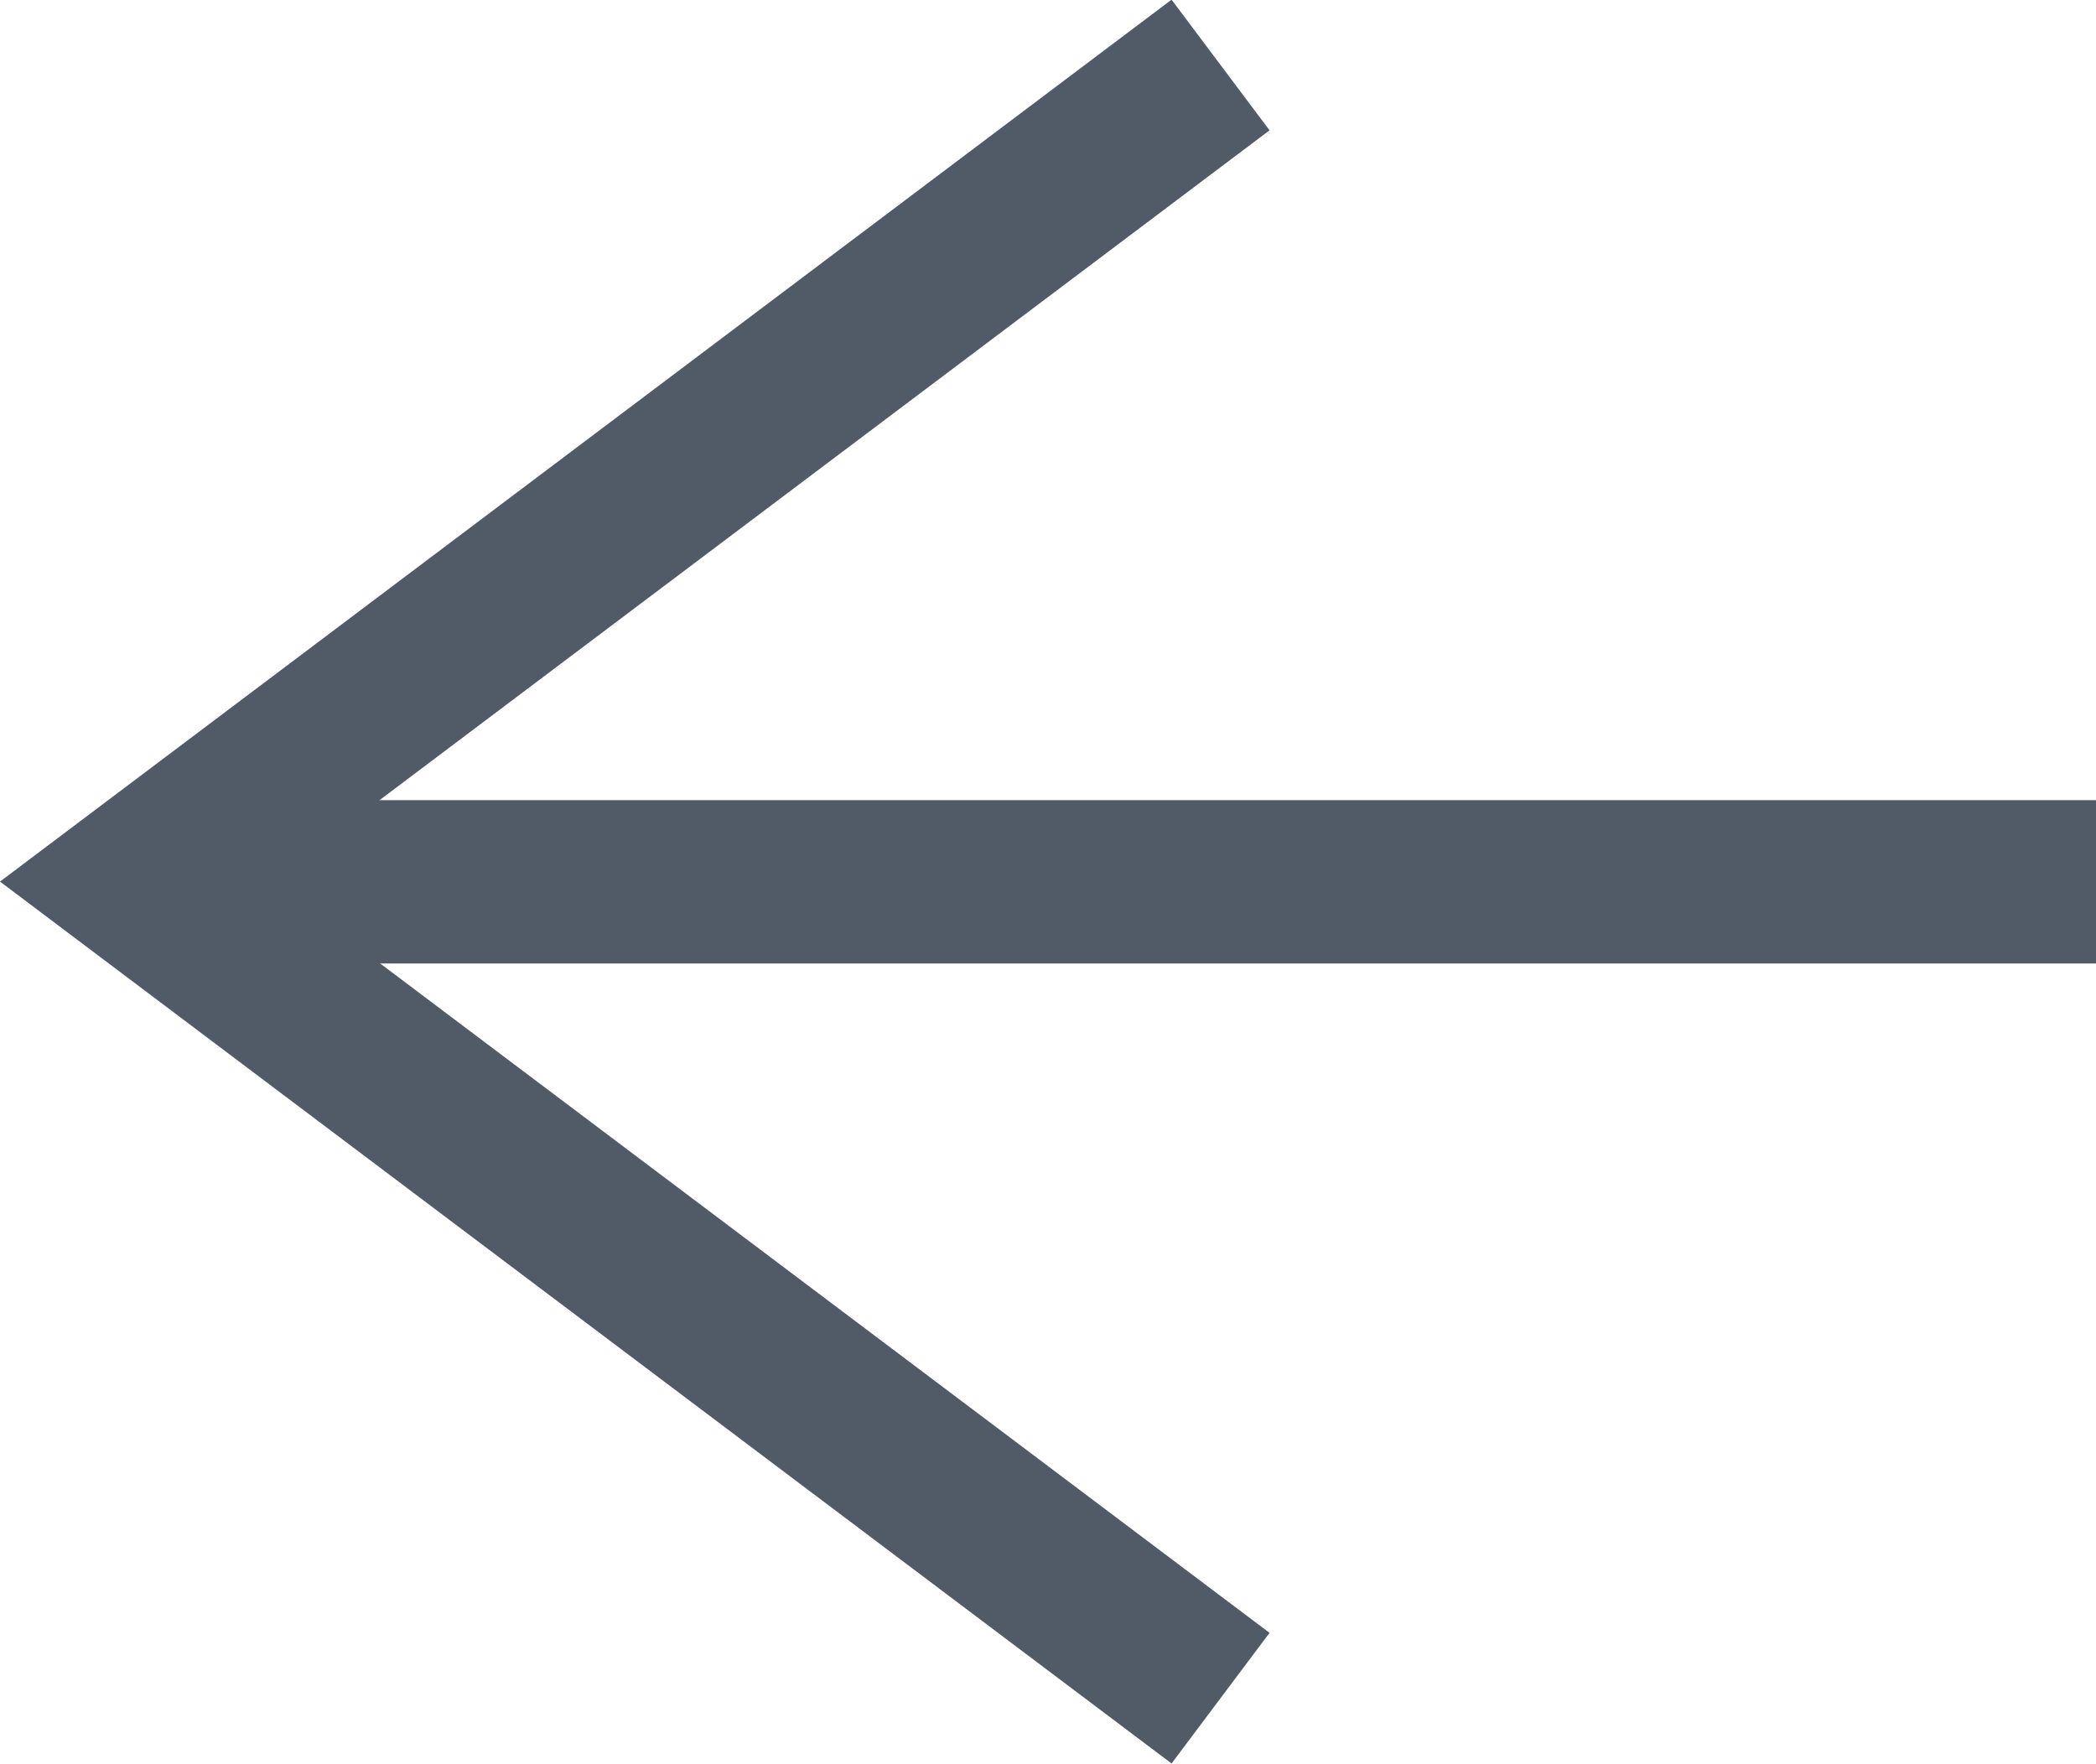 <svg xmlns="http://www.w3.org/2000/svg" width="25.668" height="21.598" viewBox="0 0 25.668 21.598"><g transform="translate(-381.337 -1501.701)"><path d="M1969.784,1514.6l-14.347-10.8,14.347-10.8,1.2,1.6-12.224,9.2,12.224,9.2Z" transform="translate(-1574.1 8.697)" fill="#505b67"/><path d="M1973.005,1513h-22.669v-2h22.669Z" transform="translate(-1566 0.5)" fill="#505b67"/></g></svg>